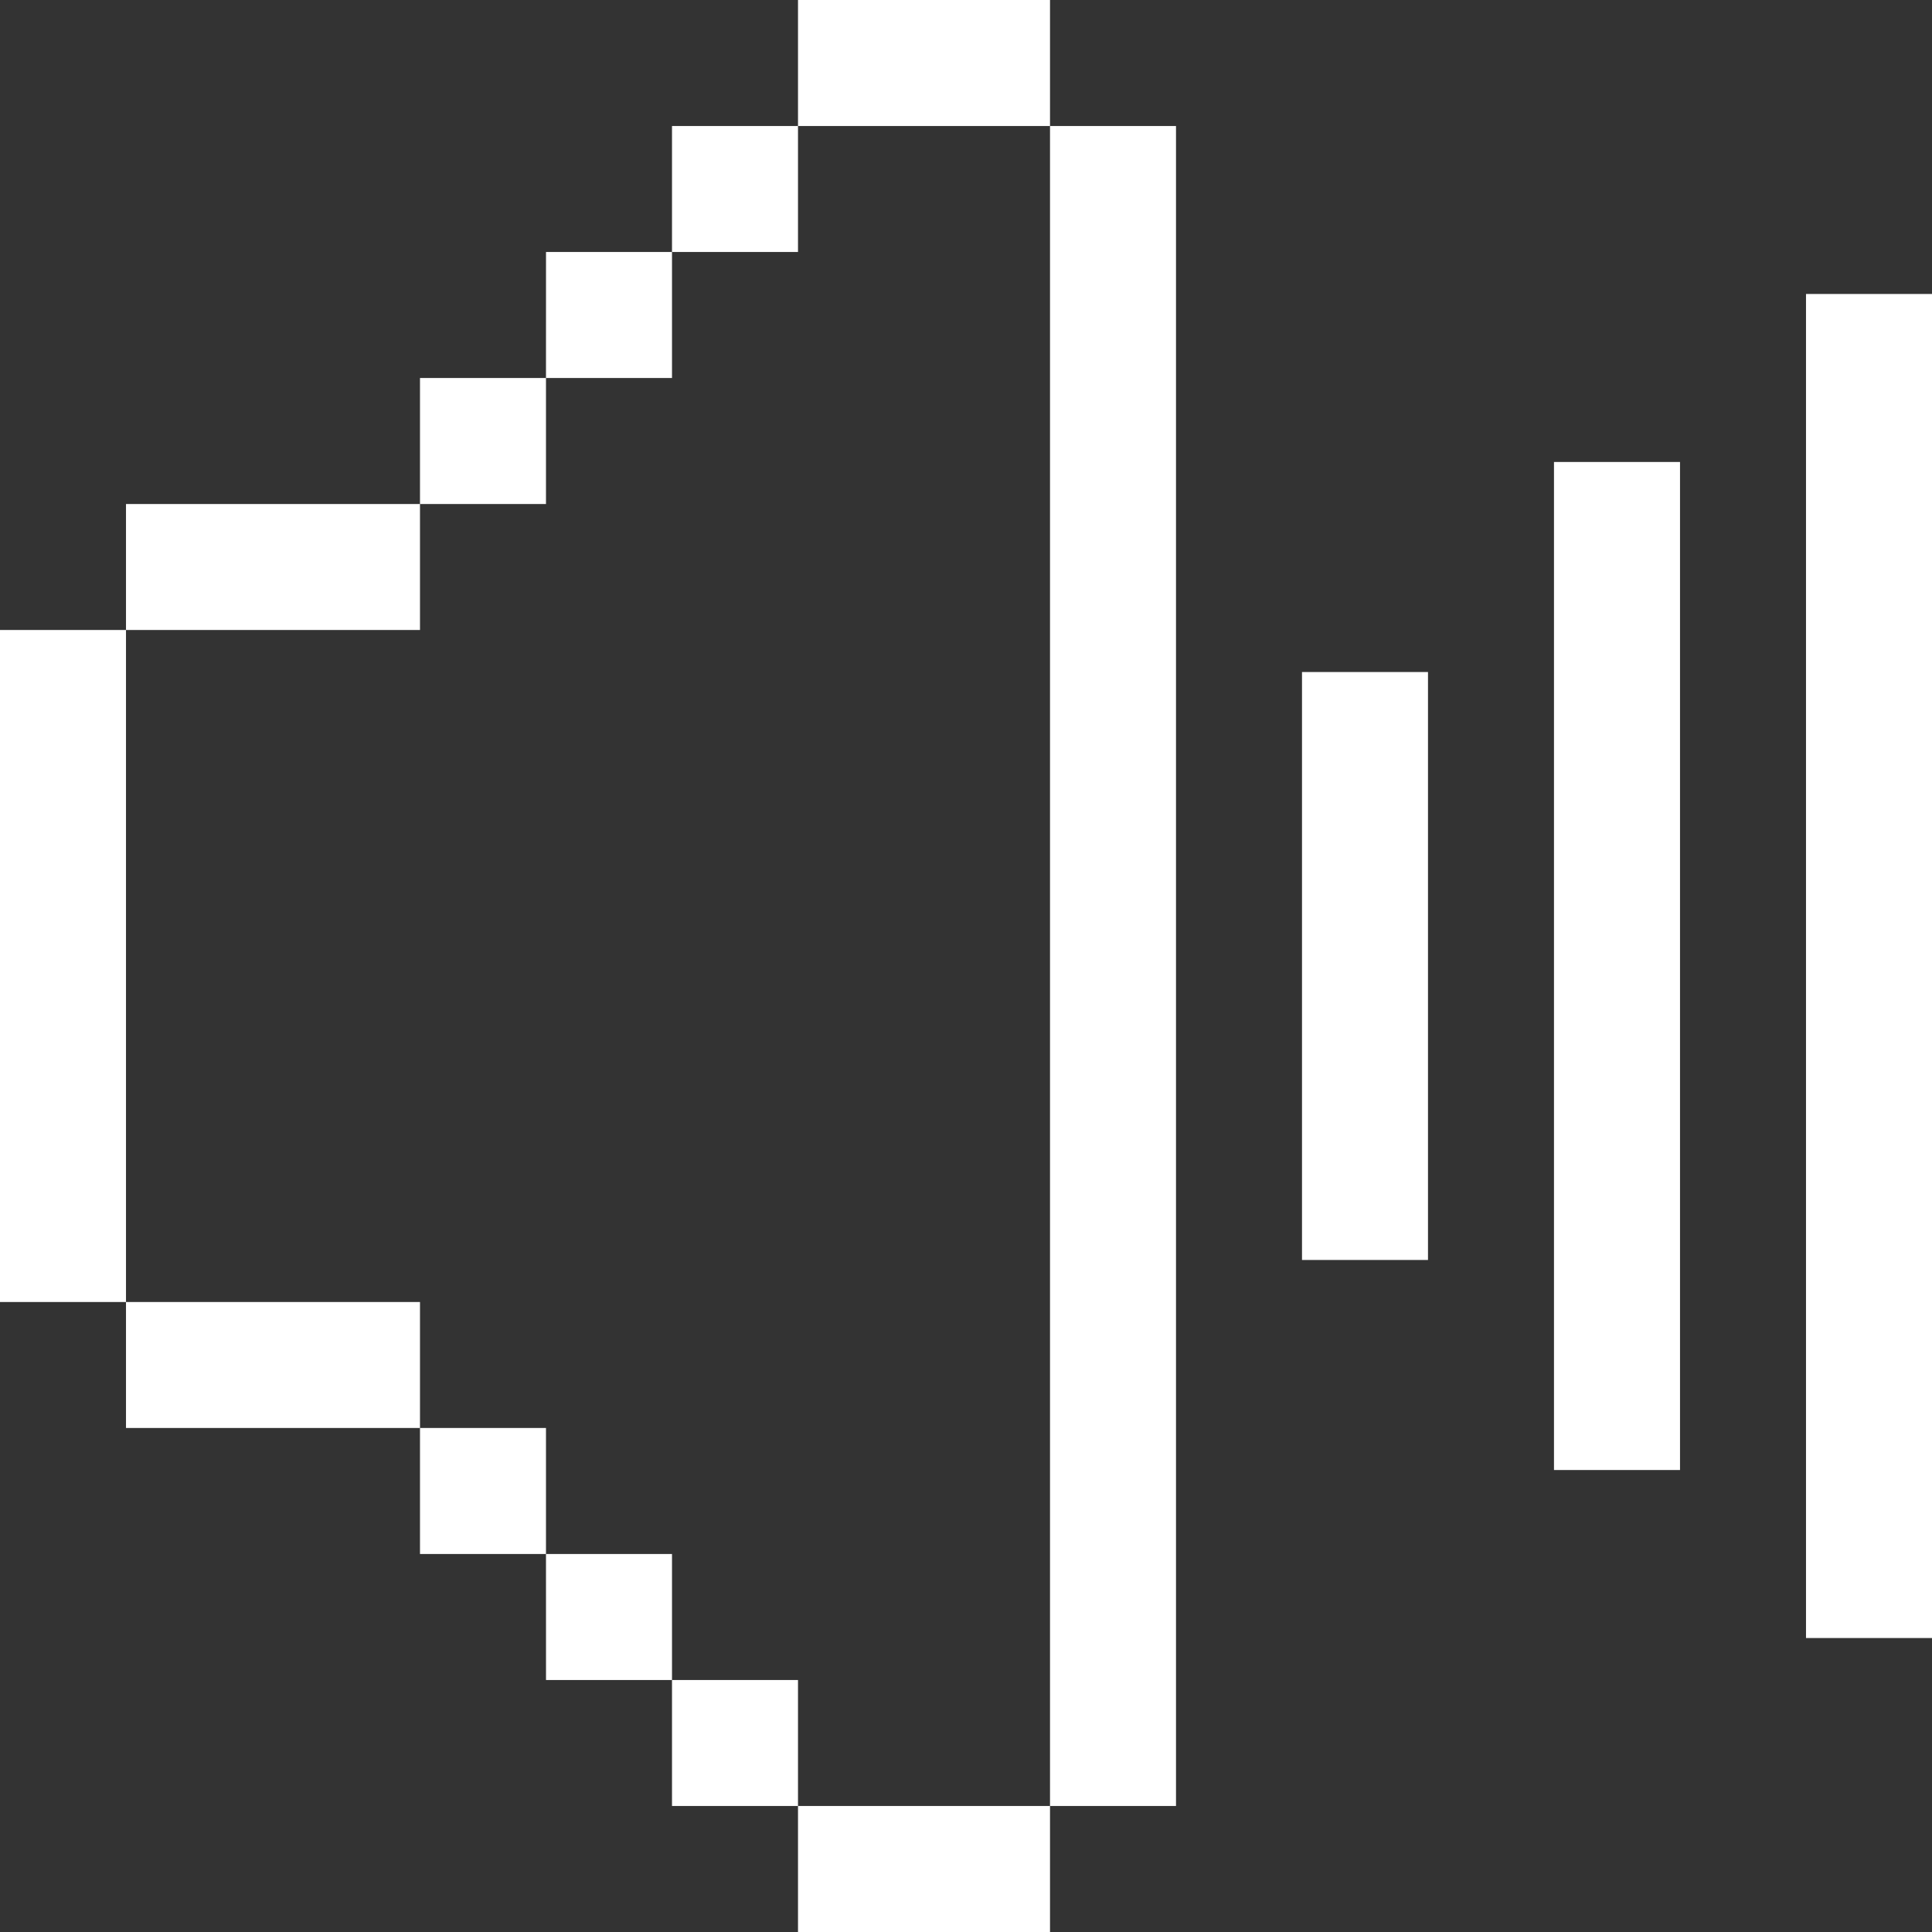 <svg xmlns="http://www.w3.org/2000/svg" width="70" height="70" viewBox="0 0 70 70" fill="none"><rect x="0" y="0" width="70" height="70" fill="#333333" stroke="none"/><g clip-path="url(#clip0_73_1759)"><path d="M0 22.826H4.565V47.174H0V22.826ZM38.044 4.565H42.609V65.435H38.044V4.565ZM4.565 18.261H15.217V22.826H4.565V18.261ZM4.565 47.174H15.217V51.739H4.565V47.174ZM15.217 13.696H19.782V18.261H15.217V13.696ZM19.783 9.13H24.348V13.696H19.782L19.783 9.13ZM24.348 4.565H28.913V9.13L24.348 9.13V4.565ZM28.913 0H38.044V4.565H28.913V0ZM15.217 51.739H19.782V56.304H15.217V51.739ZM19.782 56.304H24.348V60.87H19.783L19.782 56.304ZM24.348 60.87H28.913V65.435H24.348V60.87ZM28.913 65.435H38.044V70H28.913V65.435ZM65.435 10.652H70V59.348H65.435V10.652ZM56.304 16.739H60.87V53.261H56.304V16.739ZM47.174 24.348H51.739V45.652H47.174V24.348Z" fill="white"></path></g><defs><clipPath id="clip0_73_1759"><rect width="70" height="70" fill="white"></rect></clipPath></defs></svg>